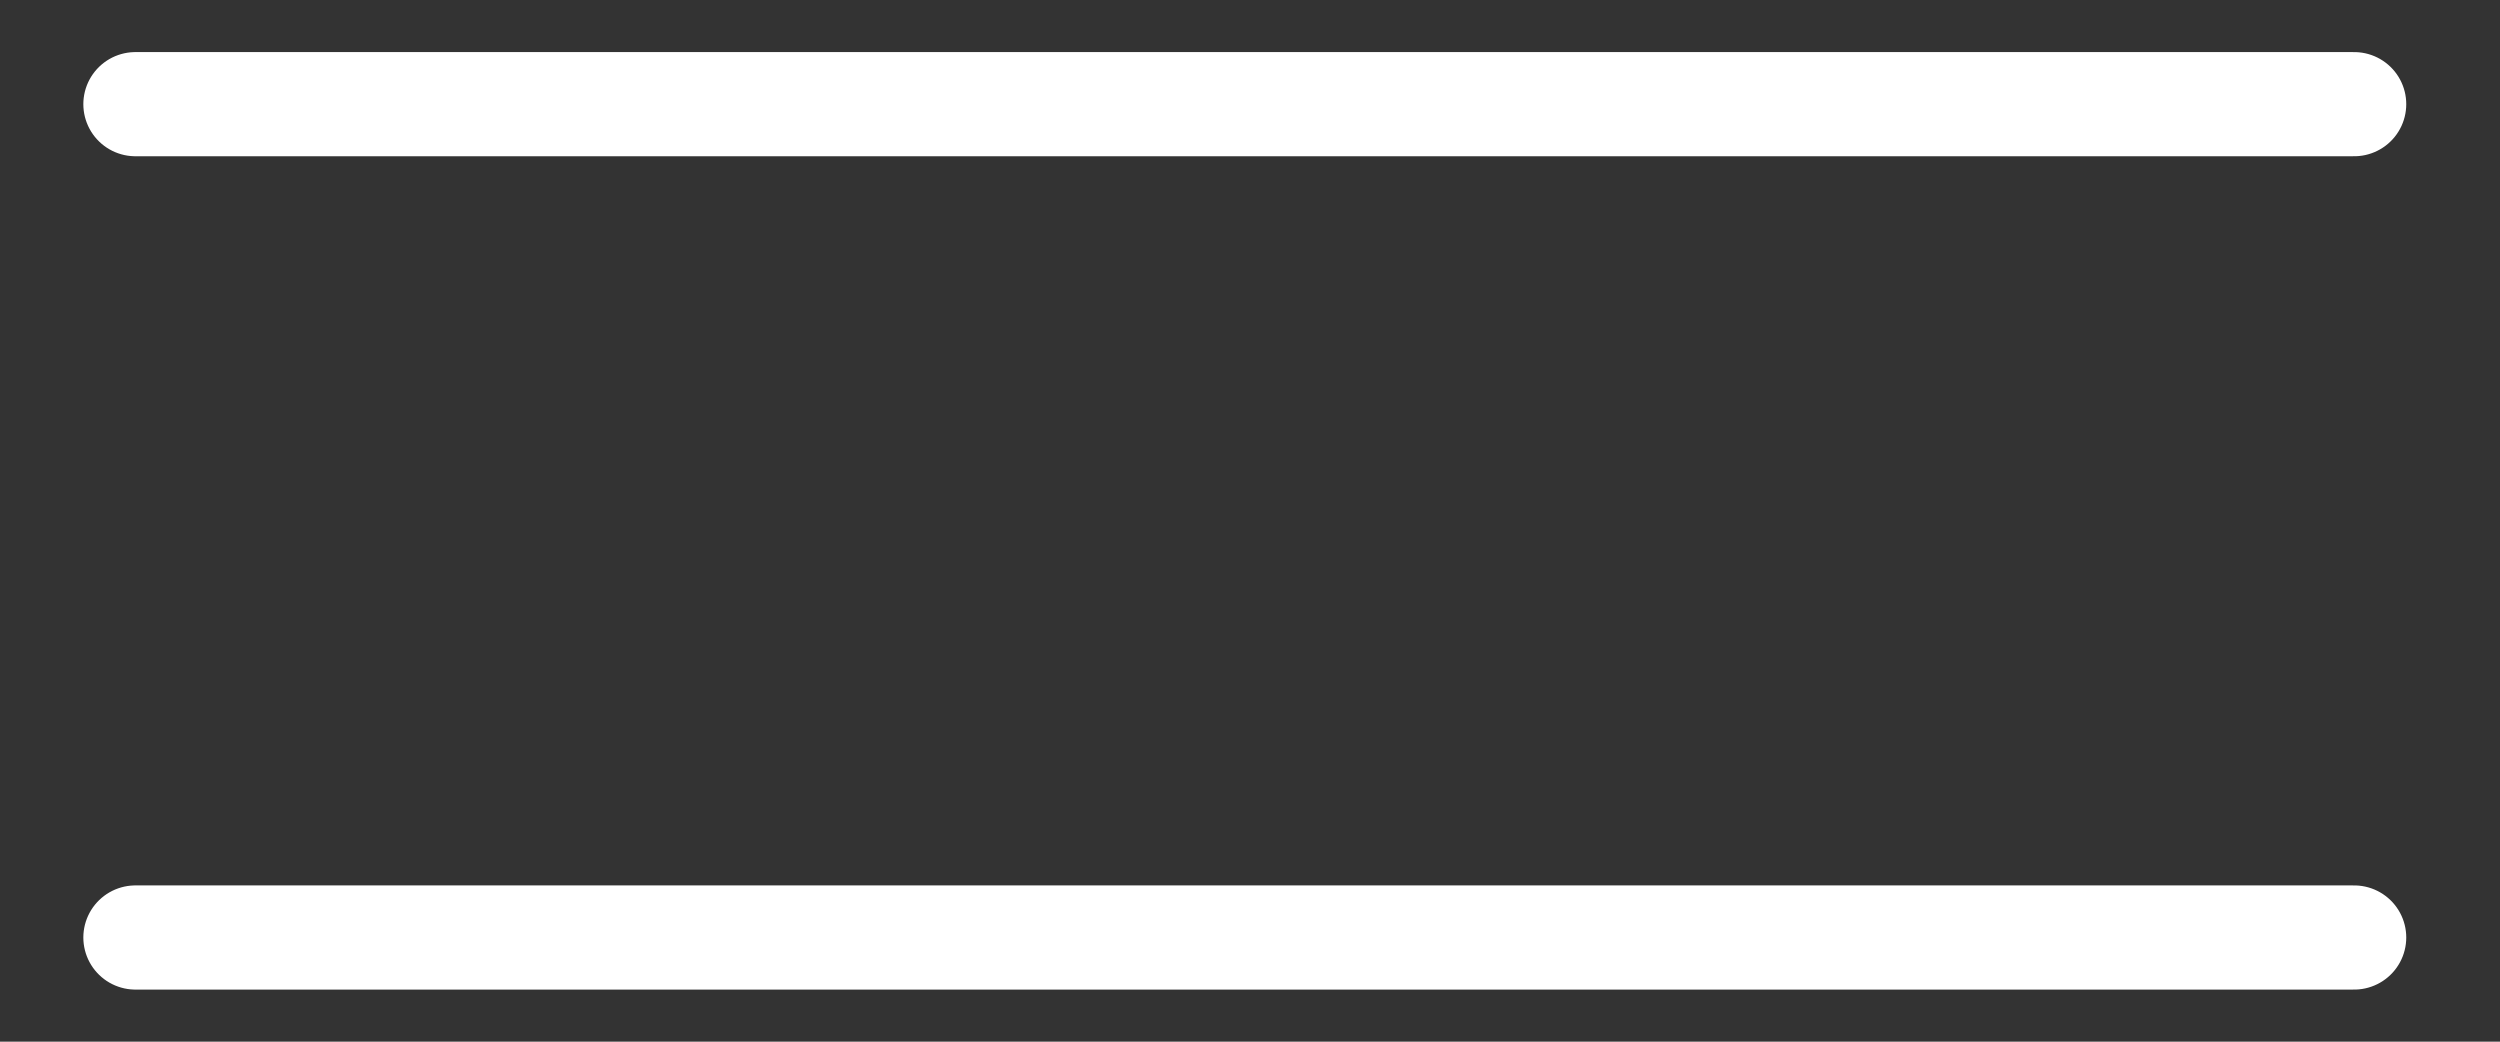 <svg enable-background="new 0 0 24 10" height="10" viewBox="0 0 24 10" width="24" xmlns="http://www.w3.org/2000/svg"><rect x="0" y="0" width="24" height="10" fill="#333333" stroke="none"/><path d="m1.3 1h21.3m-21.3 8h21.3" fill="none" stroke="#fff" stroke-linecap="round" stroke-linejoin="round"/></svg>